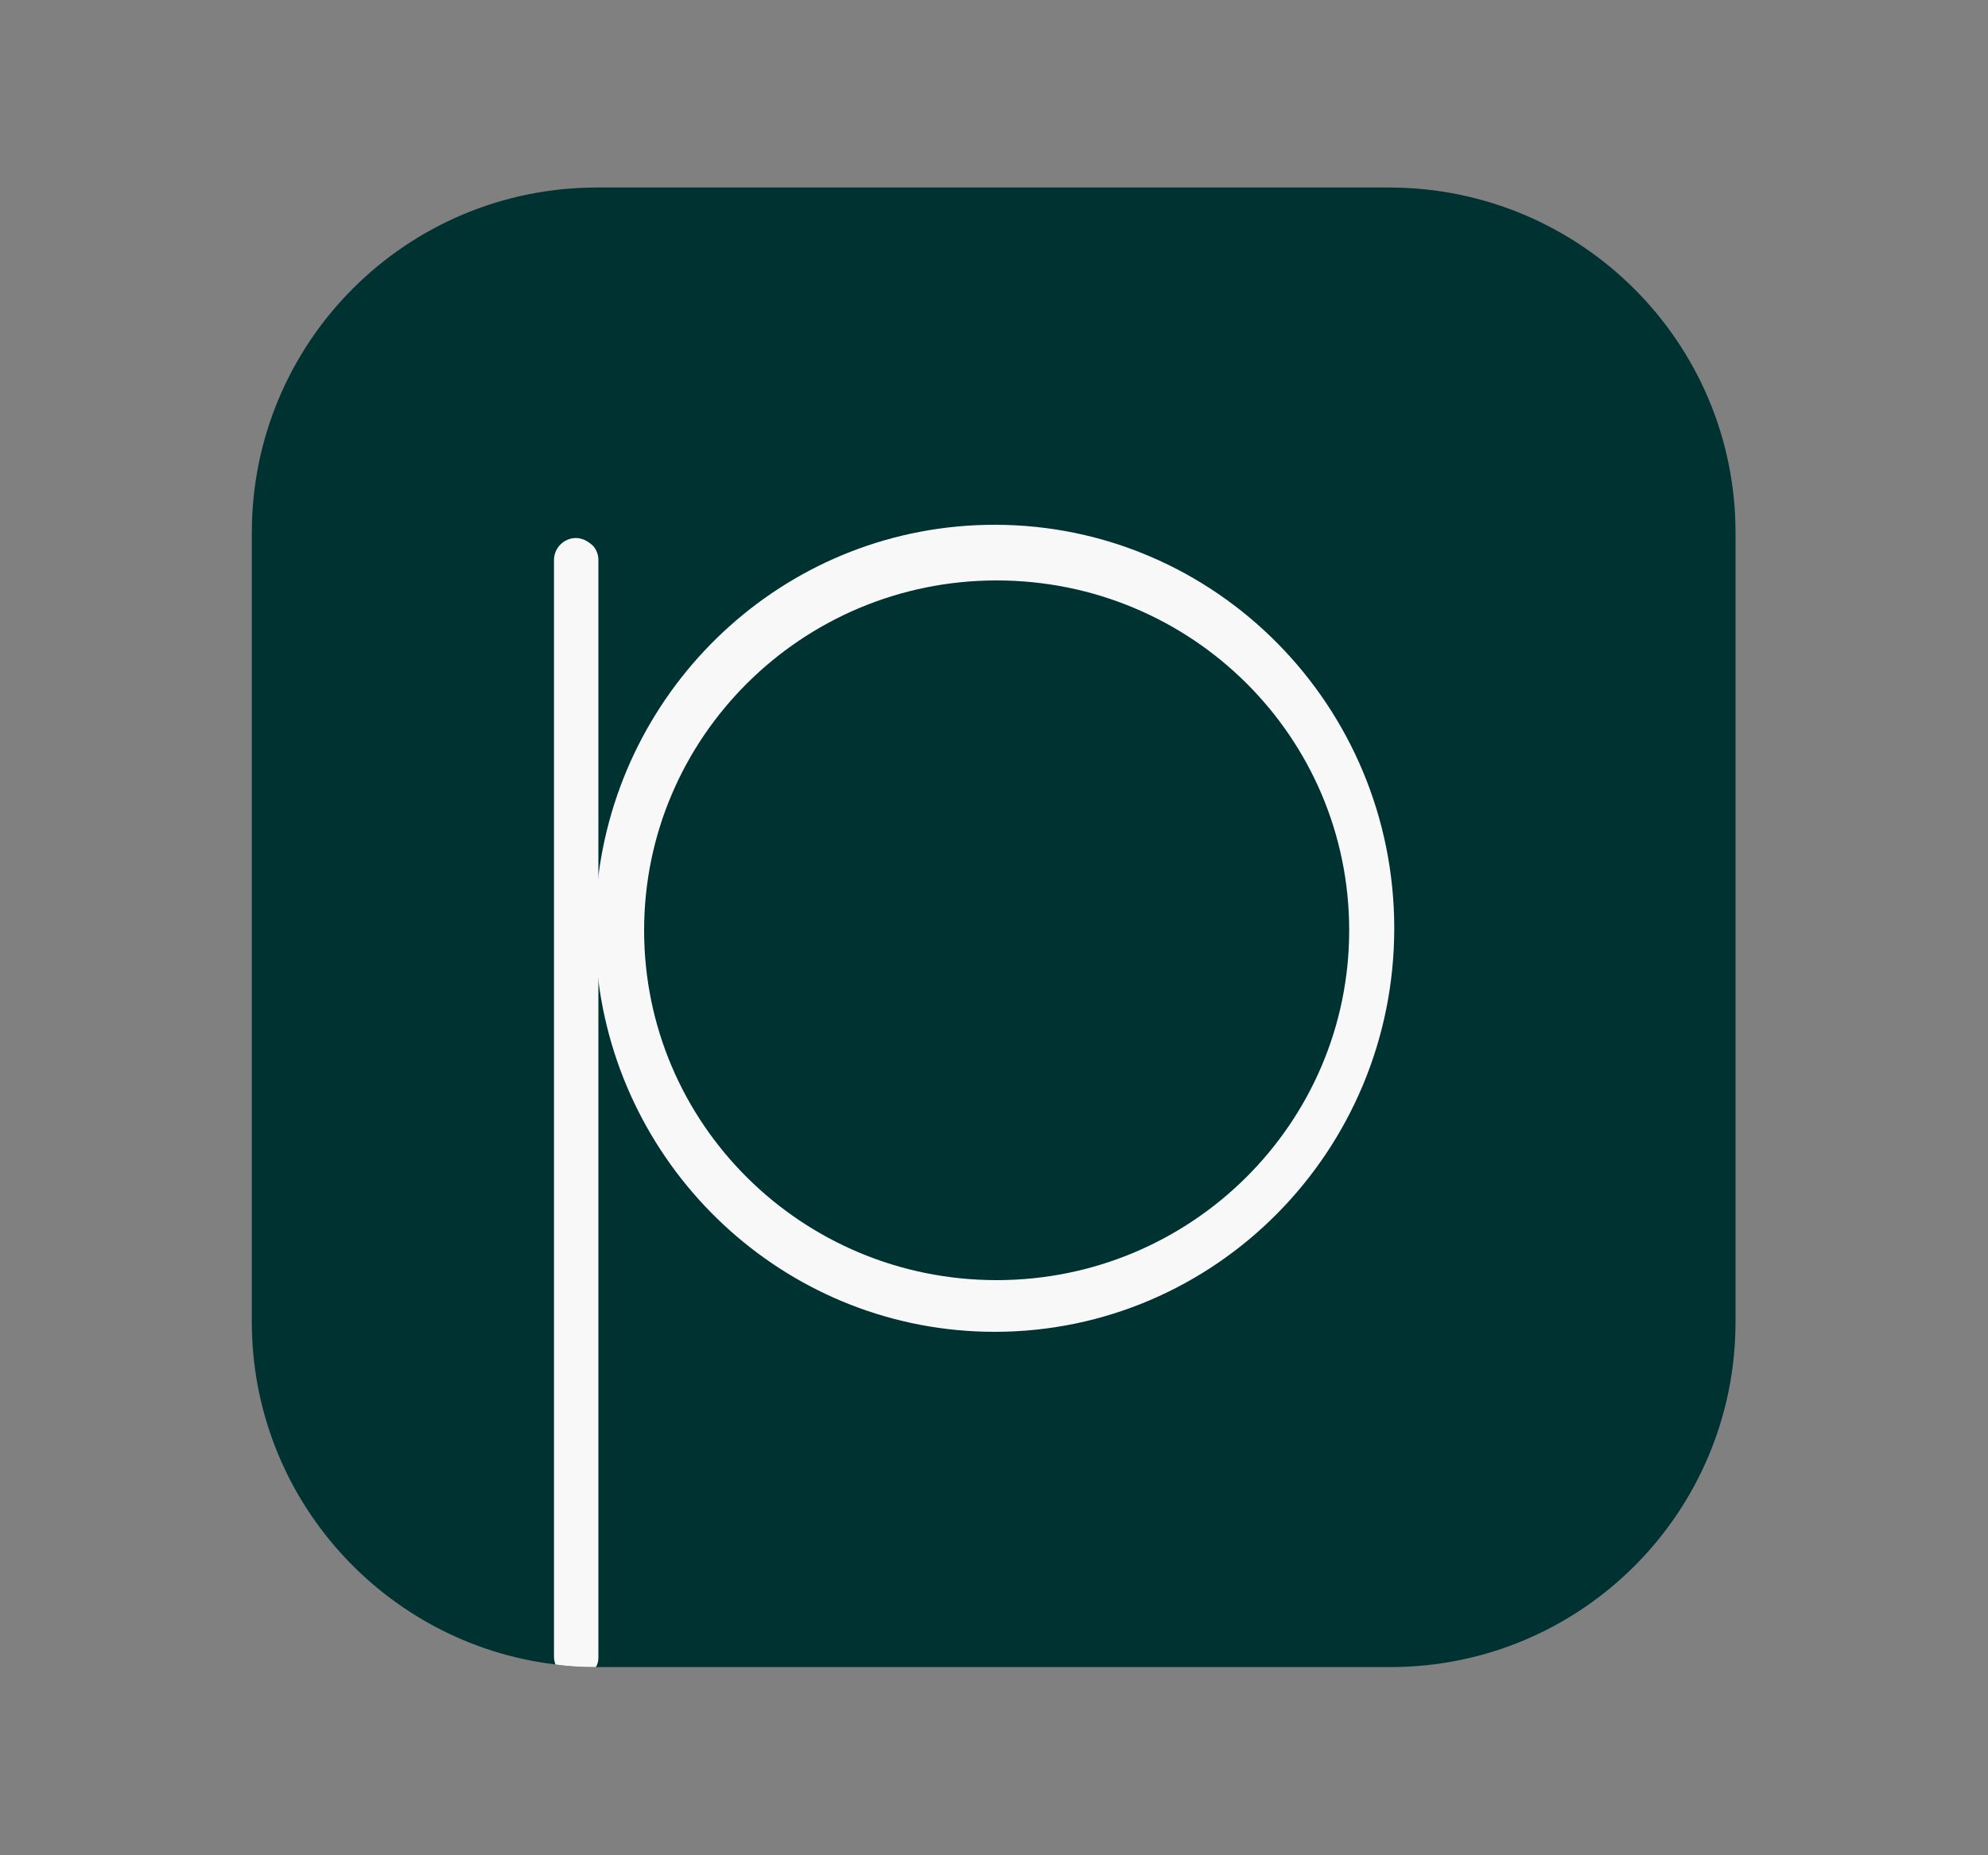 <?xml version="1.0" encoding="utf-8"?>
<!-- Generator: Adobe Illustrator 23.0.1, SVG Export Plug-In . SVG Version: 6.00 Build 0)  -->
<svg version="1.1" id="Layer_1" xmlns="http://www.w3.org/2000/svg" xmlns:xlink="http://www.w3.org/1999/xlink" x="0px" y="0px"
	 viewBox="0 0 300 280" style="enable-background:new 0 0 300 280;" xml:space="preserve">
<rect x="0" y="0" width="300" height="280" fill="#808080" stroke="none"/>
<style type="text/css">
	.st0{fill:#003232;}
	.st1{fill:#F8F8F8;}
</style>
<g>
	<path class="st0" d="M261.9,80.4v119.1c0,28.8-23.3,52.1-52.1,52.1H89.9c-2.1,0-4.1-0.1-6.1-0.4c-25.8-3.1-45.8-25.1-45.8-51.7
		V80.4c0-28.8,23.3-52.1,52.1-52.1h119.7C238.6,28.4,261.9,51.7,261.9,80.4z"/>
	<g>
		<g>
			<g>
				<g>
					<path class="st1" d="M150.1,79.2c-30.7,0-56,23.1-59.8,53c-0.3,2.6-0.5,5.2-0.5,7.9c0,2.7,0.2,5.3,0.5,7.9
						c3.8,29.9,29.2,53,59.8,53c33.3,0,60.3-27.3,60.3-60.9C210.4,106.5,183.4,79.2,150.1,79.2z M150.4,193.2
						c-29.4,0-53.2-23.6-53.2-52.8c0-29.1,23.8-52.8,53.2-52.8c29.4,0,53.2,23.6,53.2,52.8C203.6,169.5,179.8,193.2,150.4,193.2z"/>
				</g>
			</g>
			<g>
				<path class="st1" d="M90.3,84.5v165.6c0,0.6-0.1,1.1-0.4,1.5c-2.1,0-4.1-0.1-6.1-0.4c-0.1-0.4-0.2-0.7-0.2-1.2V84.5
					c0-1.8,1.5-3.3,3.3-3.3c0.9,0,1.7,0.4,2.4,1C89.9,82.7,90.3,83.6,90.3,84.5z"/>
			</g>
		</g>
	</g>
</g>
</svg>

